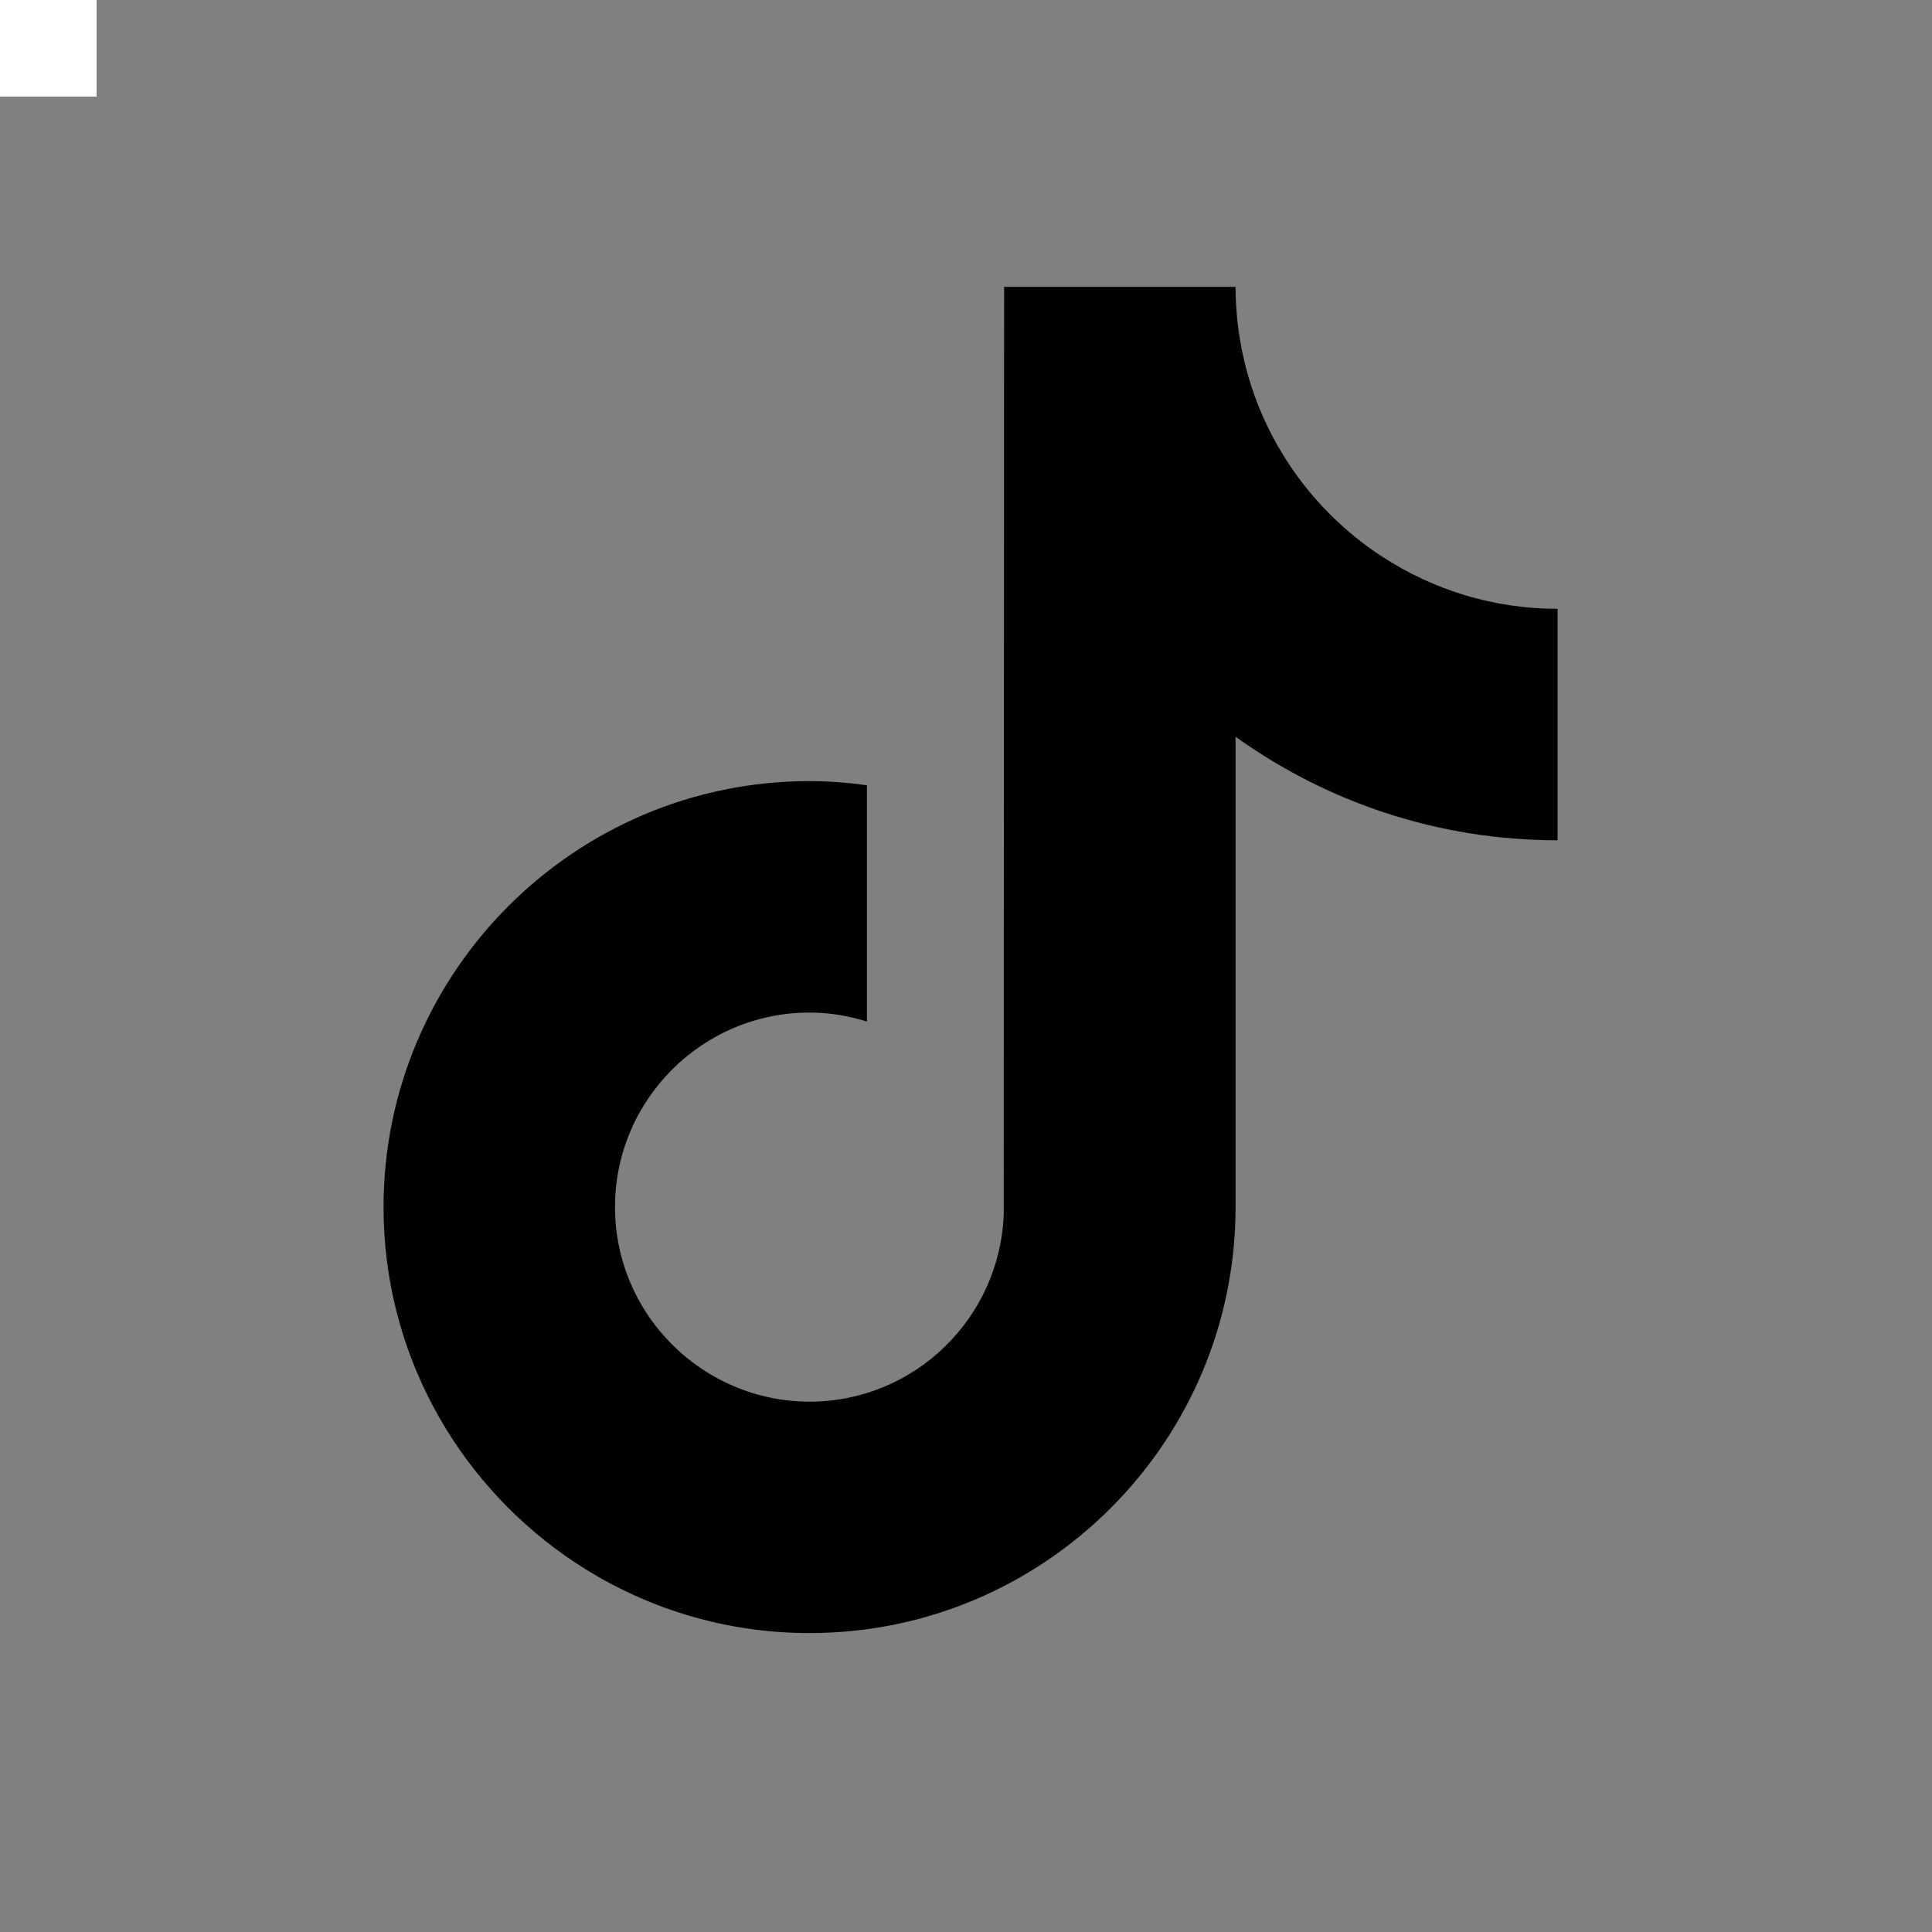 <?xml version="1.0" encoding="UTF-8"?><svg id="Layer_2" xmlns="http://www.w3.org/2000/svg" viewBox="0 0 400 400"><rect x="0" y="0" width="400" height="400" fill="#808080" stroke="none"/><defs><style>.cls-1{fill:#fff;}</style></defs><g id="Layer_1-2"><g><rect class="cls-1" width="20" height="20"/><path d="M286.17,115.26c-15.01-9.79-25.85-25.45-29.23-43.71-.73-3.95-1.13-8.01-1.13-12.16h-47.92l-.08,192.04c-.81,21.51-18.5,38.77-40.2,38.77-6.74,0-13.09-1.69-18.68-4.63-12.82-6.75-21.6-20.19-21.6-35.65,0-22.21,18.07-40.28,40.28-40.28,4.15,0,8.12,.68,11.89,1.86v-48.92c-3.89-.53-7.85-.86-11.89-.86-48.63,0-88.2,39.57-88.2,88.2,0,29.84,14.91,56.25,37.65,72.21,14.33,10.06,31.75,15.98,50.55,15.98,48.63,0,88.2-39.56,88.2-88.2v-97.38c18.79,13.49,41.82,21.44,66.67,21.44v-47.92c-13.38,0-25.85-3.98-36.3-10.8Z"/></g></g></svg>
